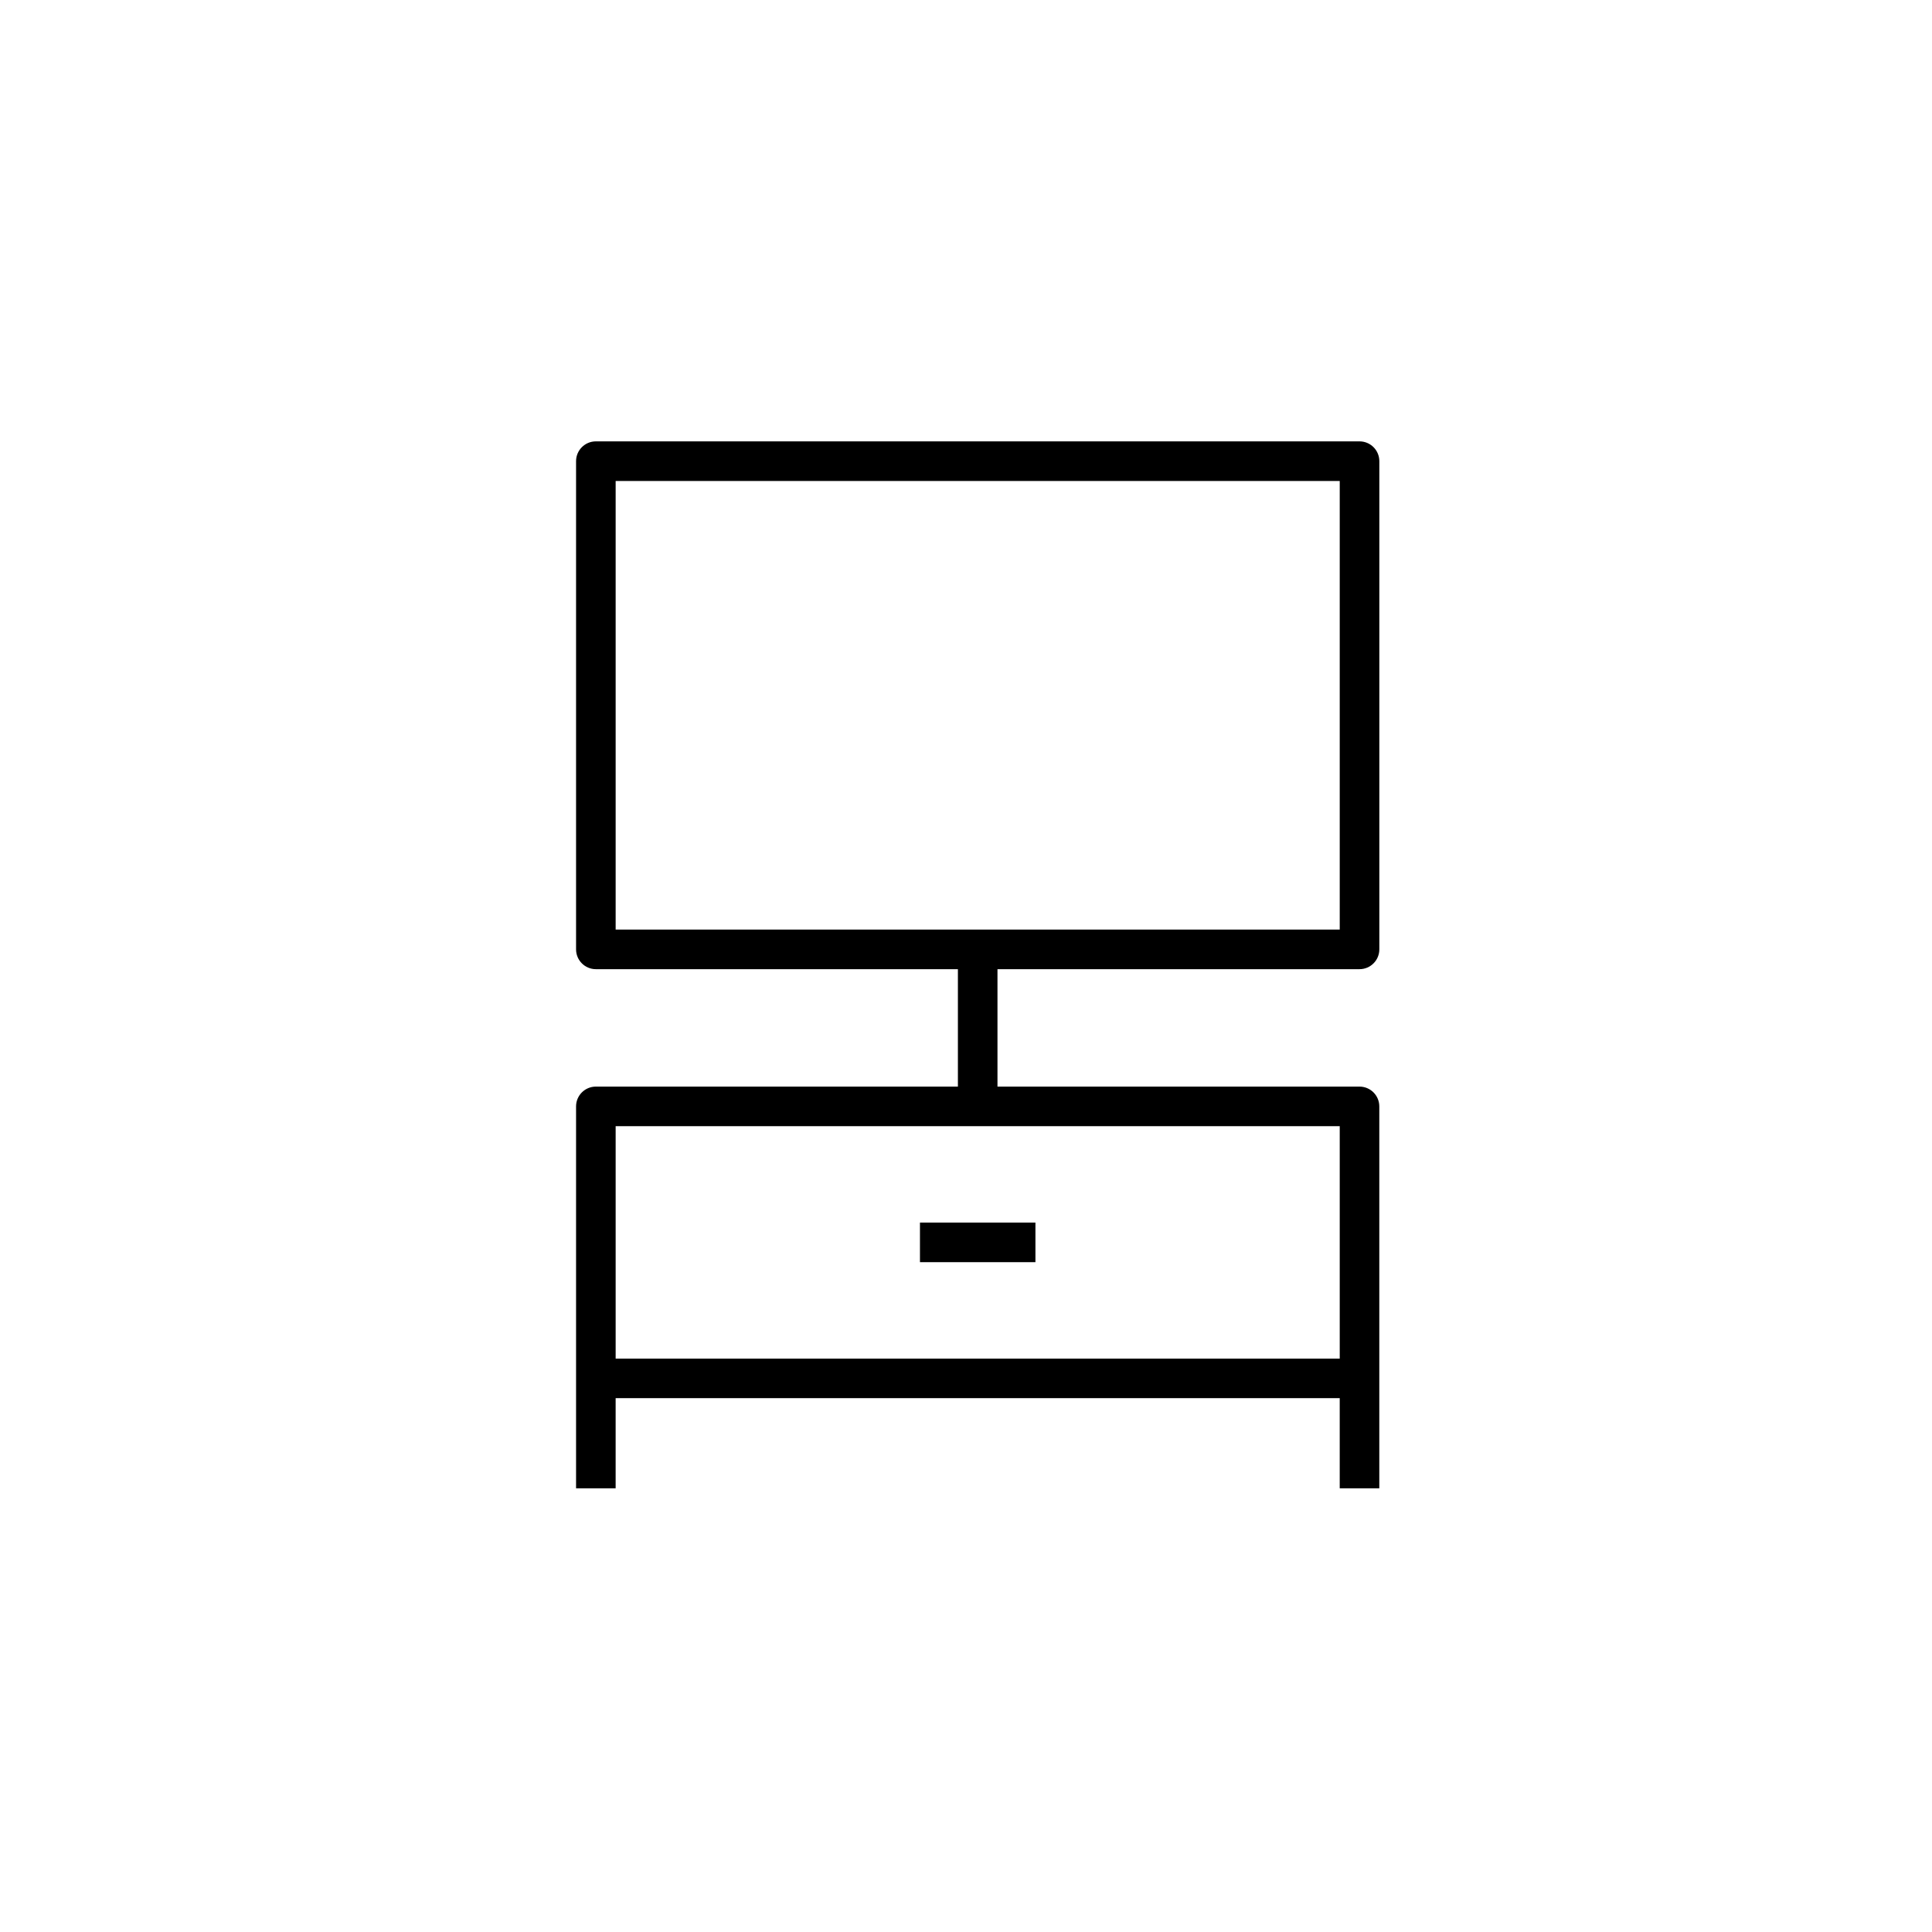 <?xml version="1.0" encoding="UTF-8"?>
<!-- Uploaded to: ICON Repo, www.svgrepo.com, Generator: ICON Repo Mixer Tools -->
<svg fill="#000000" width="800px" height="800px" version="1.1" viewBox="144 144 512 512" xmlns="http://www.w3.org/2000/svg">
 <g>
  <path d="m504.29 400.84c2.894 0 5.246-2.352 5.246-5.246v-129.38c0-2.894-2.352-5.246-5.246-5.246h-202.38c-2.894 0-5.246 2.352-5.246 5.246v129.38c0 2.894 2.352 5.246 5.246 5.246h95.945v31.121h-95.945c-2.894 0-5.246 2.352-5.246 5.246v101.21h10.488v-23.891h191.89v23.891h10.488v-101.21c0-2.894-2.352-5.246-5.246-5.246h-95.941v-31.121h95.949zm-5.246 41.613v61.594h-191.89v-61.594zm-191.89-52.102v-118.89h191.89v118.89z"/>
  <path d="m387.8 468h30.598v10.488h-30.598z"/>
 </g>
</svg>
